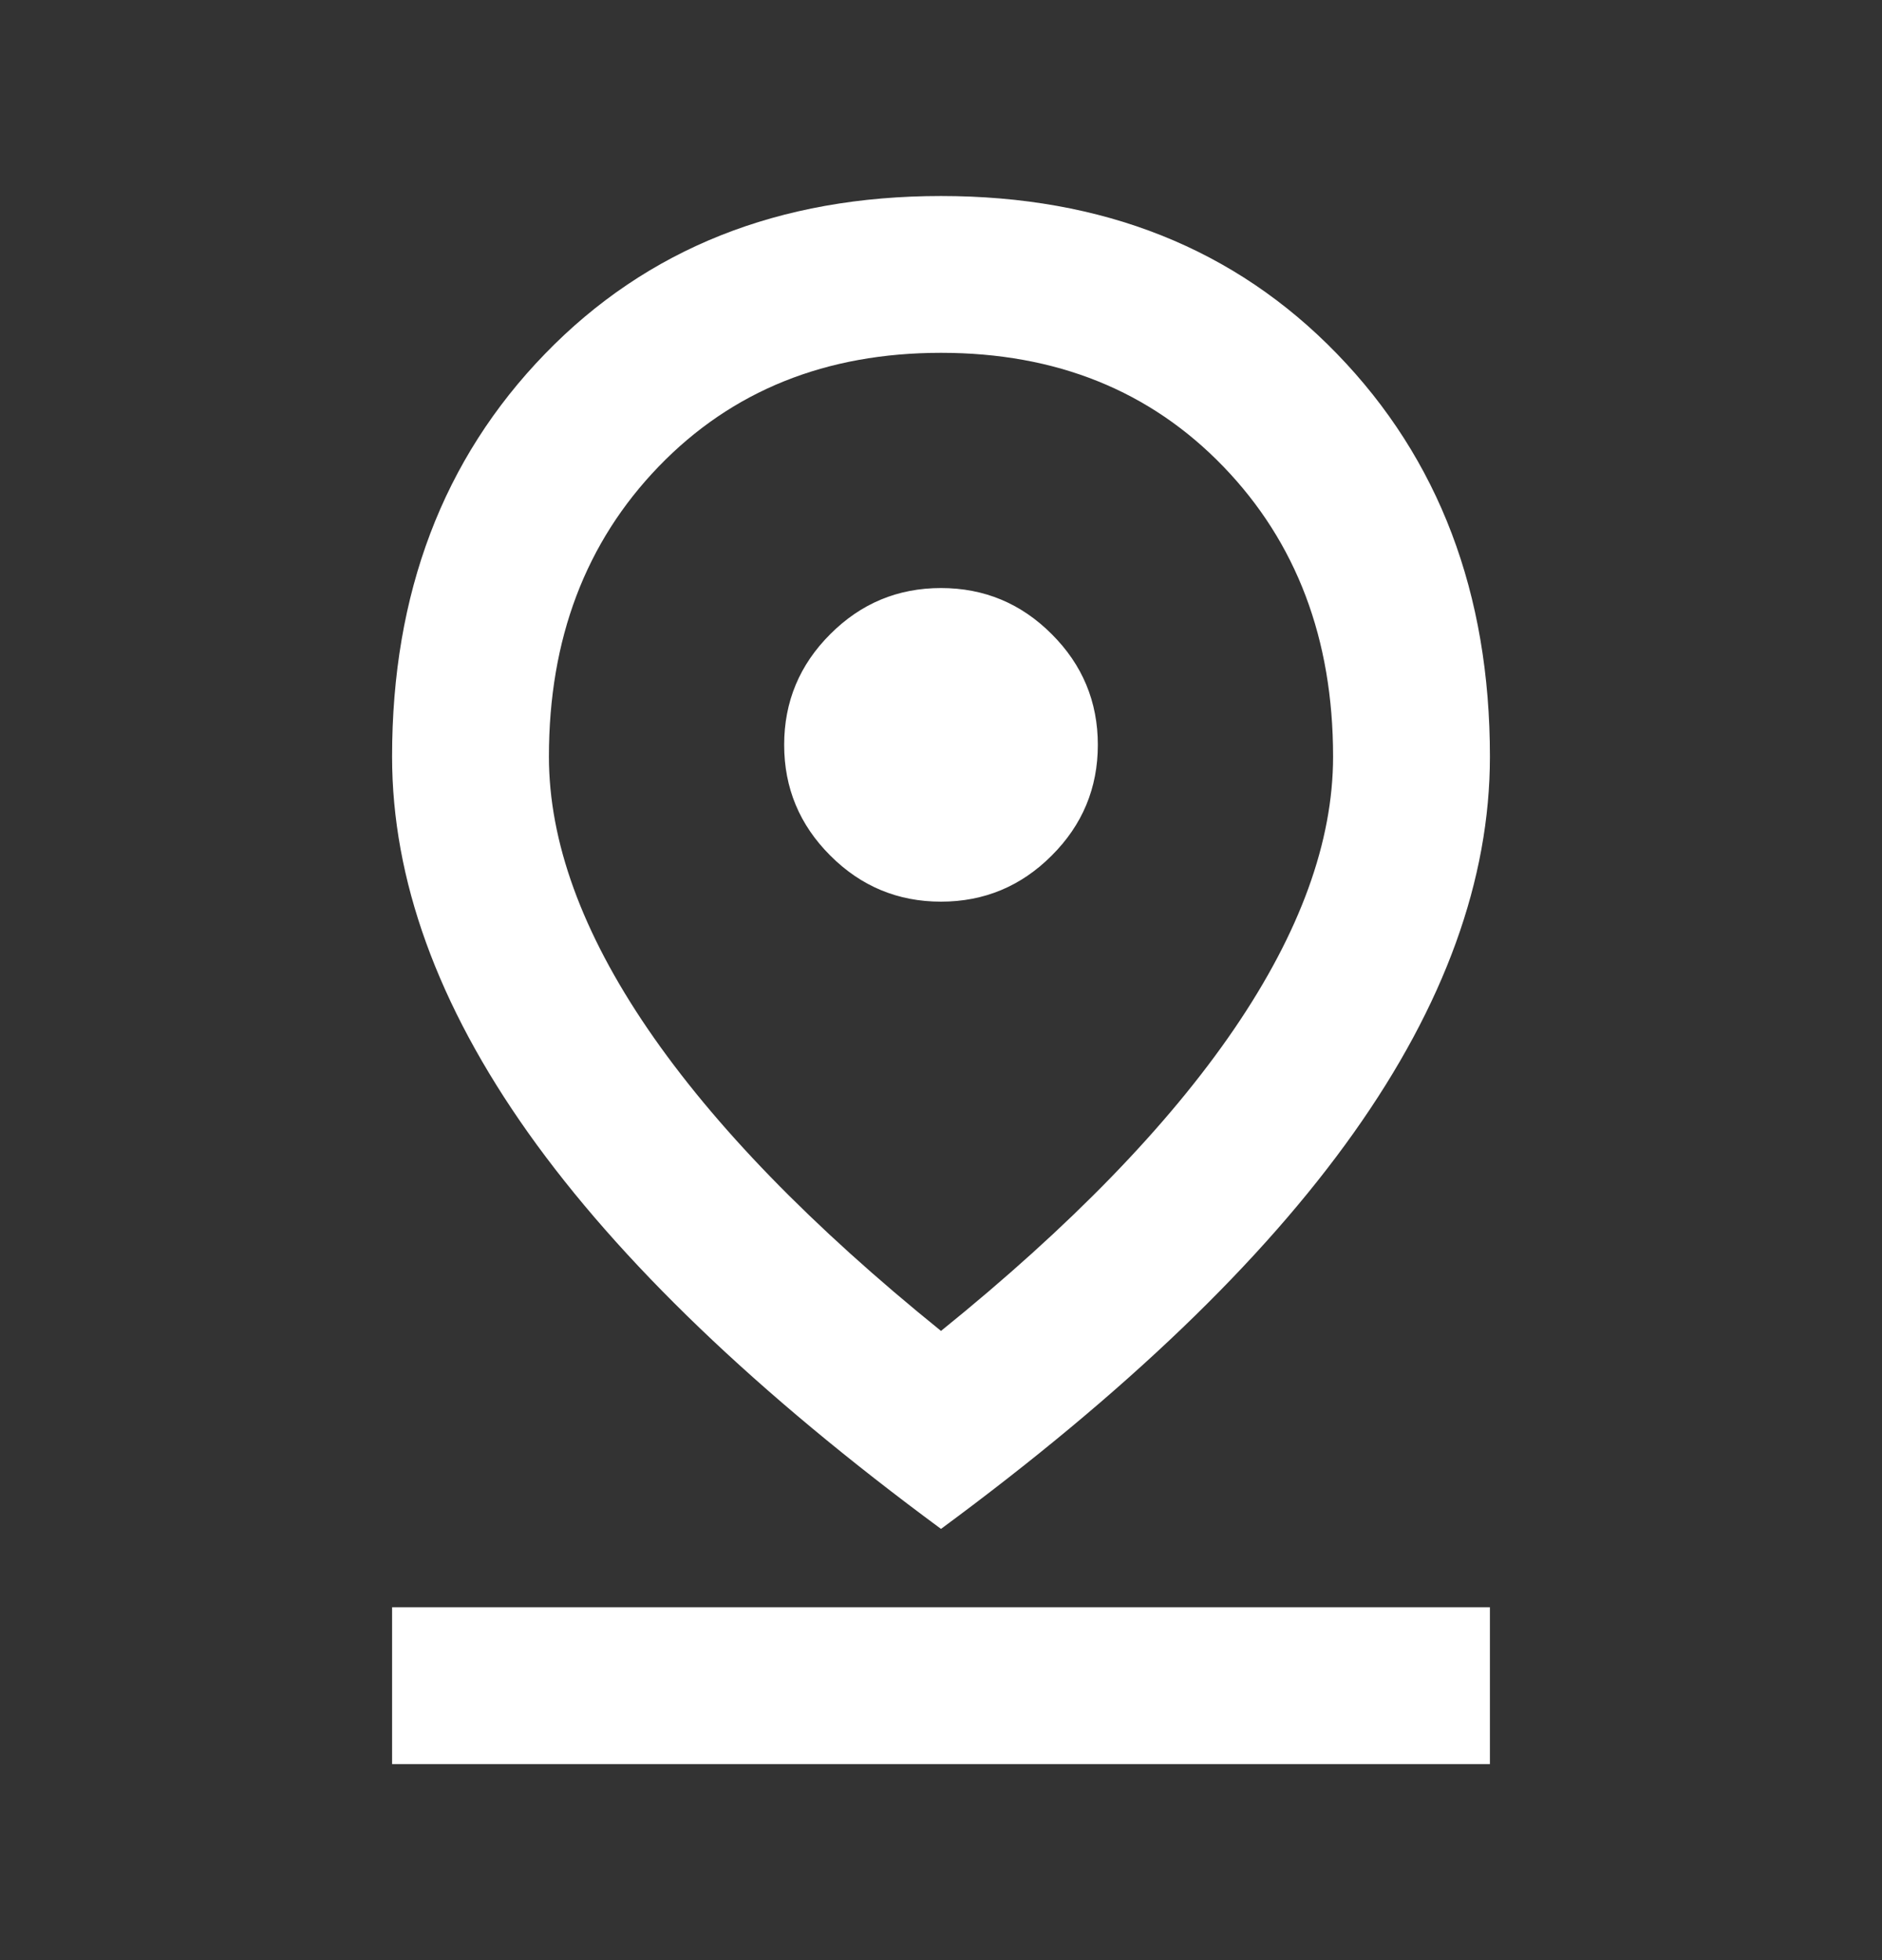 <svg width="24" height="25" viewBox="0 0 24 25" fill="none" xmlns="http://www.w3.org/2000/svg">
<rect x="0" y="0" width="24" height="25" fill="#333333" stroke="none"/>
<path d="M12 16.975C13.65 15.642 14.896 14.358 15.738 13.125C16.579 11.892 17 10.733 17 9.65C17 8.15 16.533 6.917 15.6 5.95C14.667 4.983 13.467 4.5 12 4.5C10.533 4.5 9.333 4.983 8.4 5.95C7.467 6.917 7 8.15 7 9.65C7 10.733 7.421 11.892 8.262 13.125C9.104 14.358 10.35 15.642 12 16.975ZM12 19.5C9.65 17.767 7.896 16.083 6.737 14.45C5.579 12.817 5 11.217 5 9.65C5 7.567 5.65 5.854 6.95 4.513C8.25 3.171 9.933 2.5 12 2.5C14.067 2.5 15.75 3.171 17.05 4.513C18.35 5.854 19 7.567 19 9.65C19 11.217 18.421 12.817 17.262 14.45C16.104 16.083 14.35 17.767 12 19.5ZM12 11.5C12.55 11.5 13.021 11.304 13.412 10.912C13.804 10.521 14 10.05 14 9.5C14 8.95 13.804 8.479 13.412 8.088C13.021 7.696 12.55 7.5 12 7.5C11.45 7.5 10.979 7.696 10.588 8.088C10.196 8.479 10 8.95 10 9.5C10 10.05 10.196 10.521 10.588 10.912C10.979 11.304 11.45 11.5 12 11.5ZM5 22.5V20.5H19V22.5H5Z" fill="white"/>
</svg>

